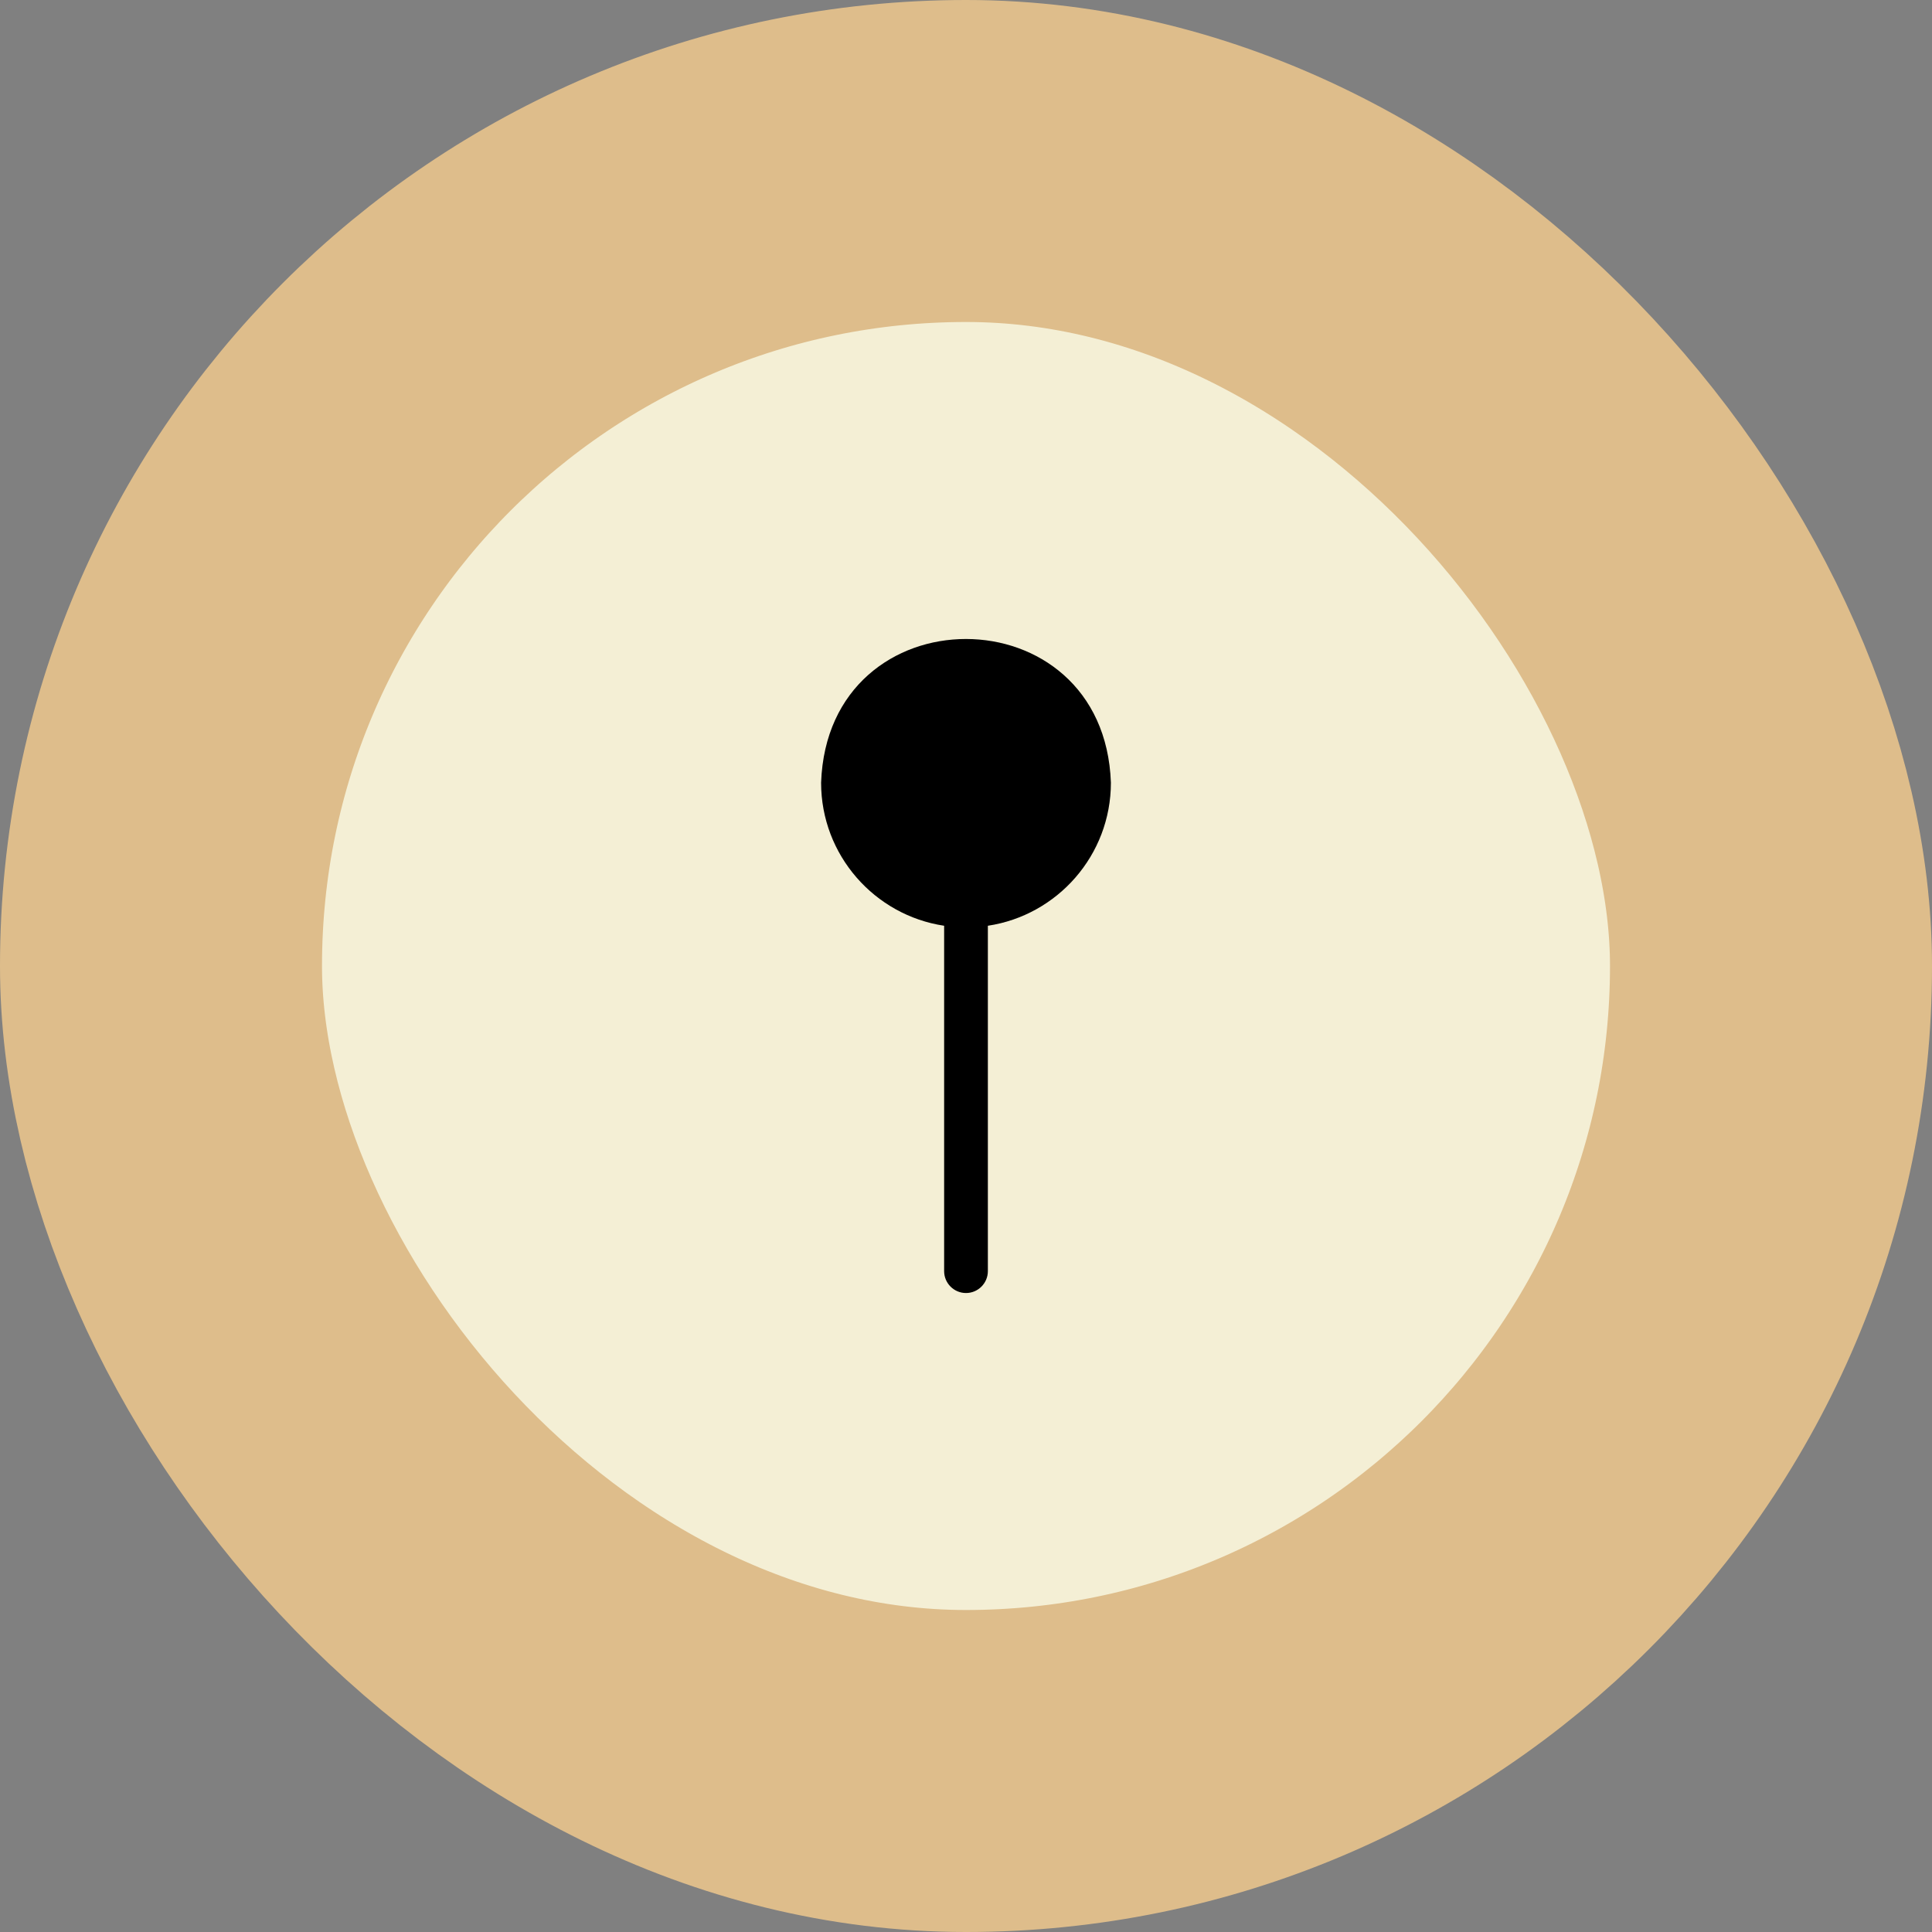<svg xmlns="http://www.w3.org/2000/svg" width="60" height="60" viewBox="0 0 60 60" fill="none"><rect x="0" y="0" width="60" height="60" fill="#808080" stroke="none"/><rect x="5" y="5" width="50" height="50" rx="25" fill="#F4EFD5"></rect><rect x="5" y="5" width="50" height="50" rx="25" stroke="#DEBD8B" stroke-width="10"></rect><path d="M30 40.156C30.375 40.156 30.679 39.851 30.679 39.476V28.75C32.837 28.426 34.5 26.56 34.5 24.307C34.291 18.36 25.709 18.354 25.5 24.307C25.5 26.56 27.163 28.426 29.321 28.75V39.476C29.321 39.851 29.625 40.156 30 40.156Z" fill="black"></path></svg>